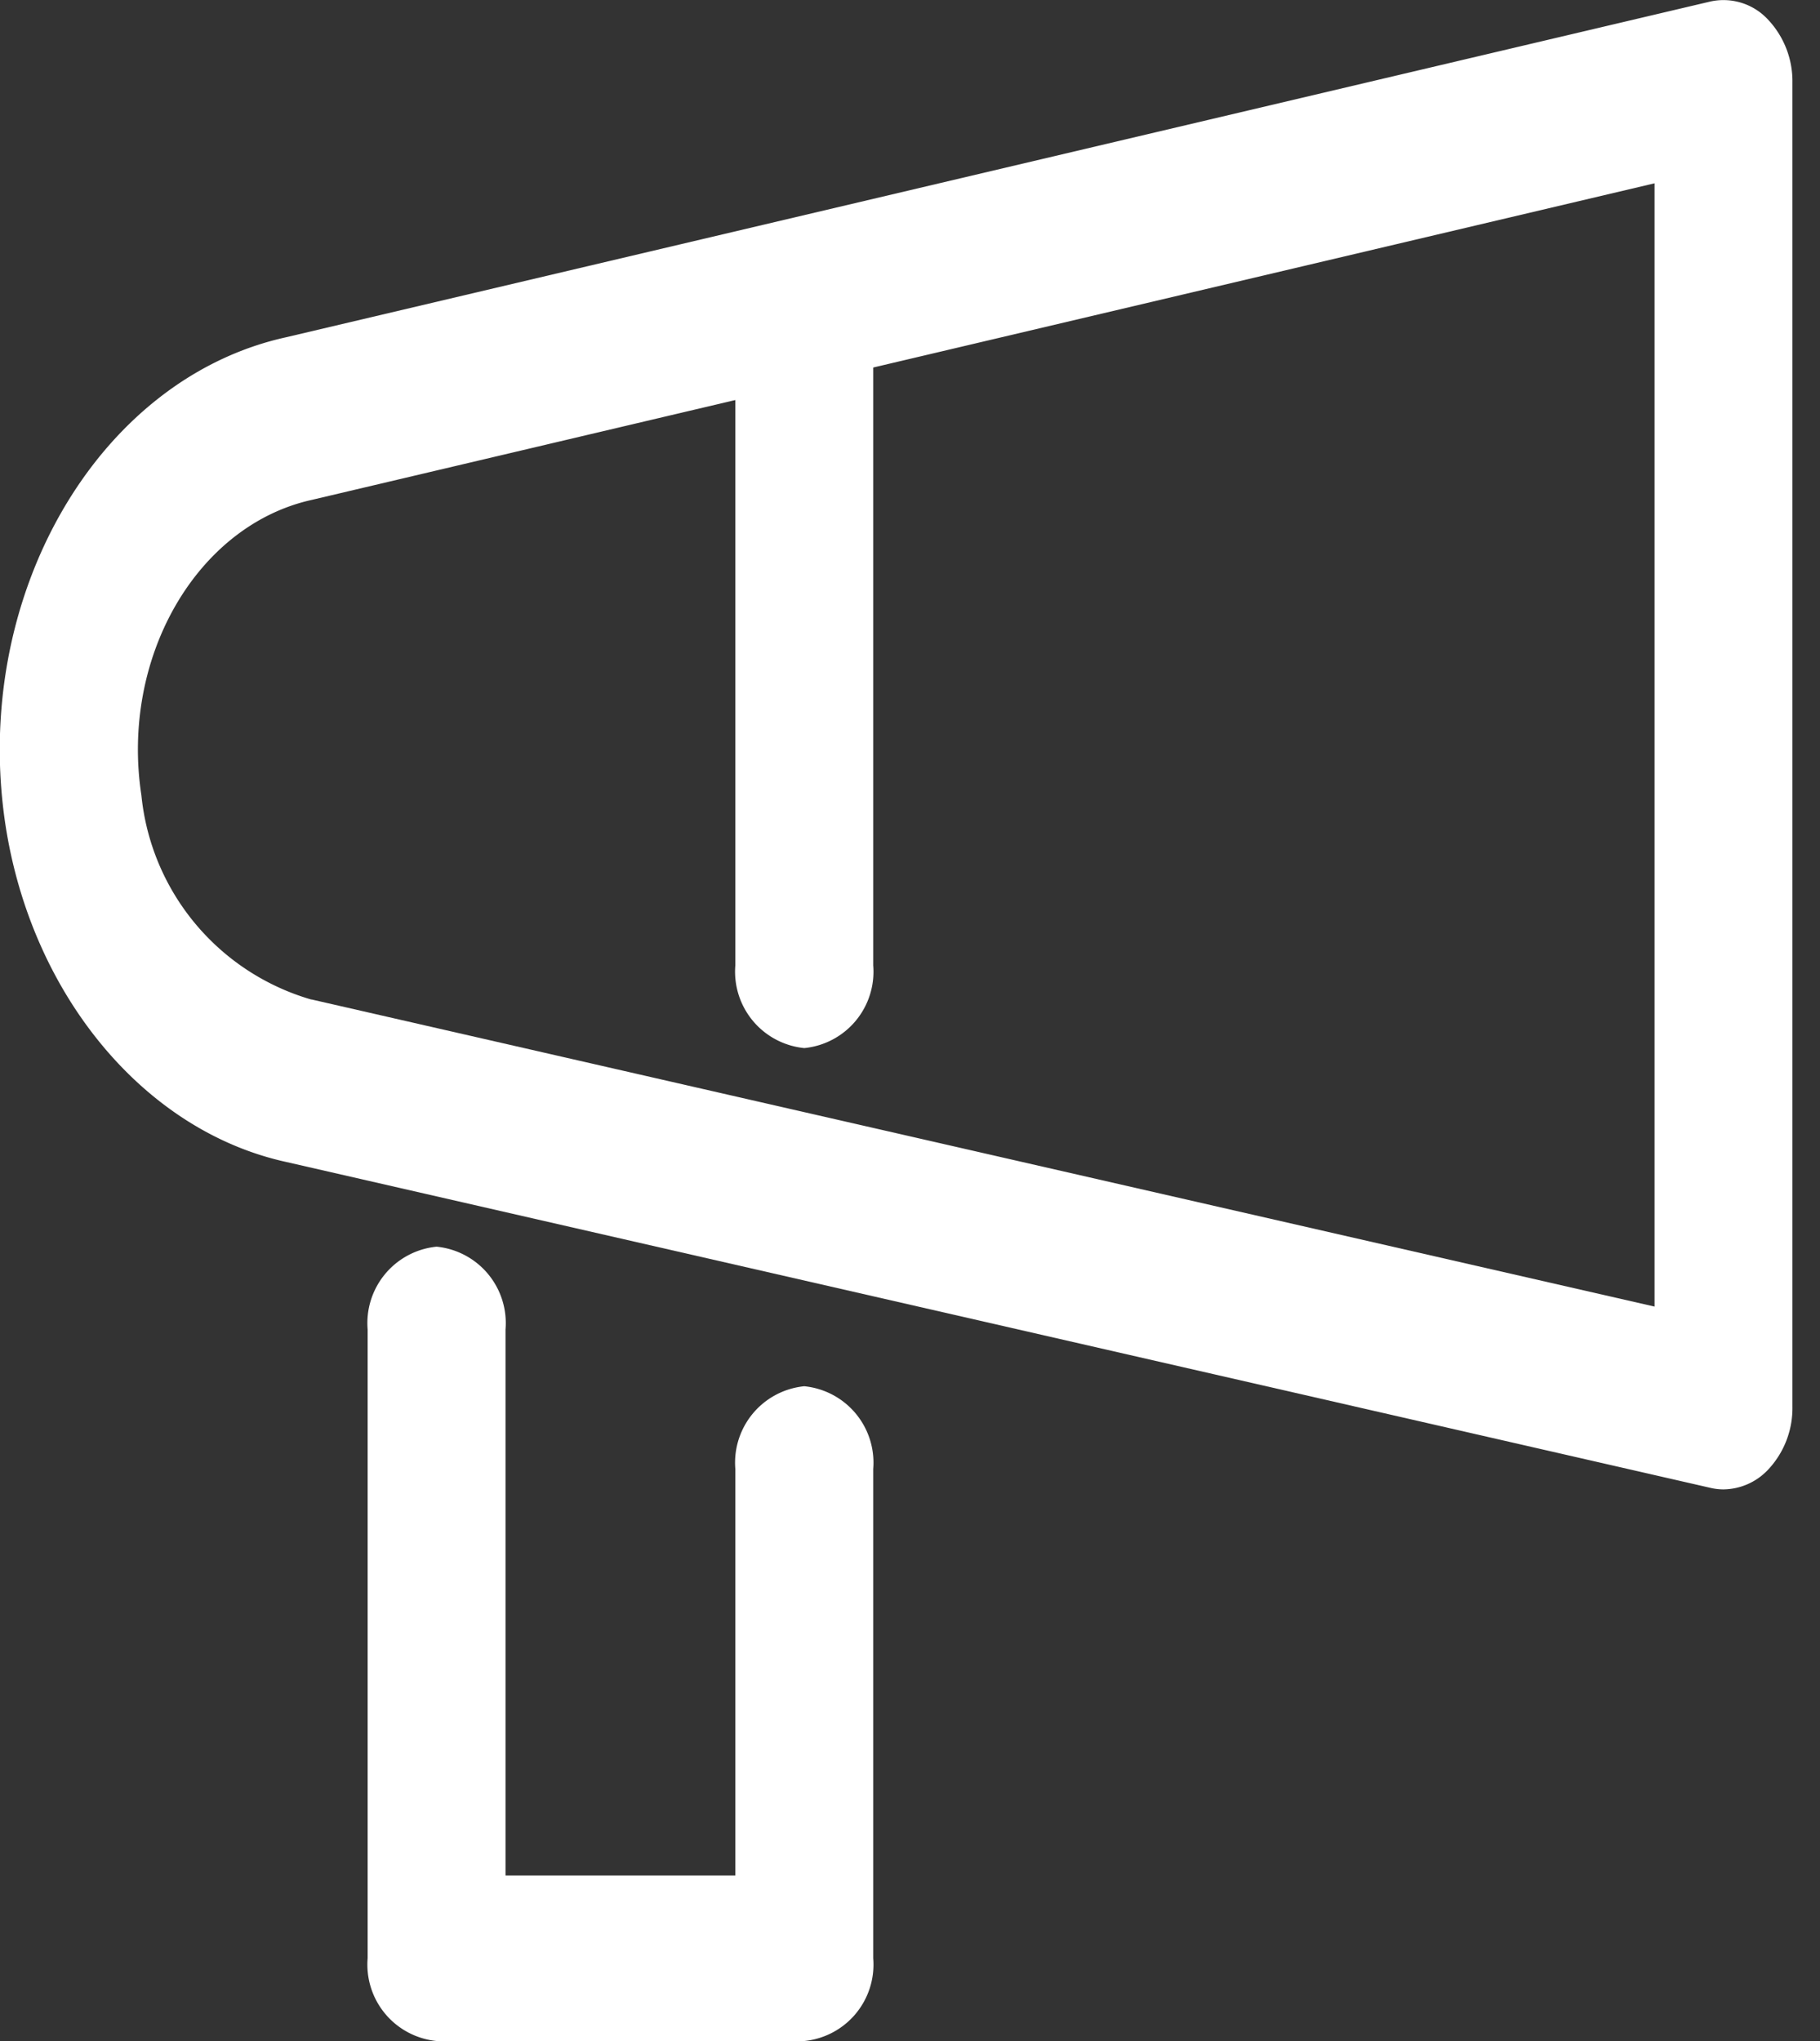 <svg xmlns="http://www.w3.org/2000/svg" xmlns:xlink="http://www.w3.org/1999/xlink" width="33" height="37" viewBox="0 0 33 37">
  <rect x="0" y="0" width="33" height="37" fill="#333333" stroke="none"/>
  <defs>
    <clipPath id="clip-path">
      <rect id="長方形_201" data-name="長方形 201" width="33" height="37" transform="translate(0 0)" fill="#fff"/>
    </clipPath>
  </defs>
  <g id="グループ_155" data-name="グループ 155" transform="translate(0 0)" clip-path="url(#clip-path)">
    <path id="パス_21168" data-name="パス 21168" d="M17.251,19A1.392,1.392,0,0,1,16,17.5V5.5A1.392,1.392,0,0,1,17.251,4,1.392,1.392,0,0,1,18.5,5.5v12a1.392,1.392,0,0,1-1.25,1.5" transform="translate(-2.667 0)" fill="#fff"/>
    <path id="パス_21169" data-name="パス 21169" d="M15.918,37H9.251A1.392,1.392,0,0,1,8,35.5V24.1a1.392,1.392,0,0,1,1.25-1.5,1.392,1.392,0,0,1,1.25,1.5V34h4.167V26.63a1.392,1.392,0,0,1,1.25-1.5,1.392,1.392,0,0,1,1.25,1.5V35.5a1.392,1.392,0,0,1-1.25,1.5" transform="translate(-1.334 0)" fill="#fff"/>
    <path id="パス_21170" data-name="パス 21170" d="M31.251,27a1.034,1.034,0,0,1-.234-.027L5.188,21.064C2.618,20.5.576,18.044.1,14.96c-.629-4.121,1.653-8.09,5.087-8.846L31.01.028a1.1,1.1,0,0,1,1.035.314A1.631,1.631,0,0,1,32.5,1.5v24a1.629,1.629,0,0,1-.453,1.155,1.129,1.129,0,0,1-.8.345M30,3.323,5.658,9.061c-2.094.462-3.476,2.864-3.094,5.358a4.3,4.3,0,0,0,3.078,3.7l.009,0L30,23.686Z" transform="translate(0 0)" fill="#fff"/>
  </g>
</svg>
